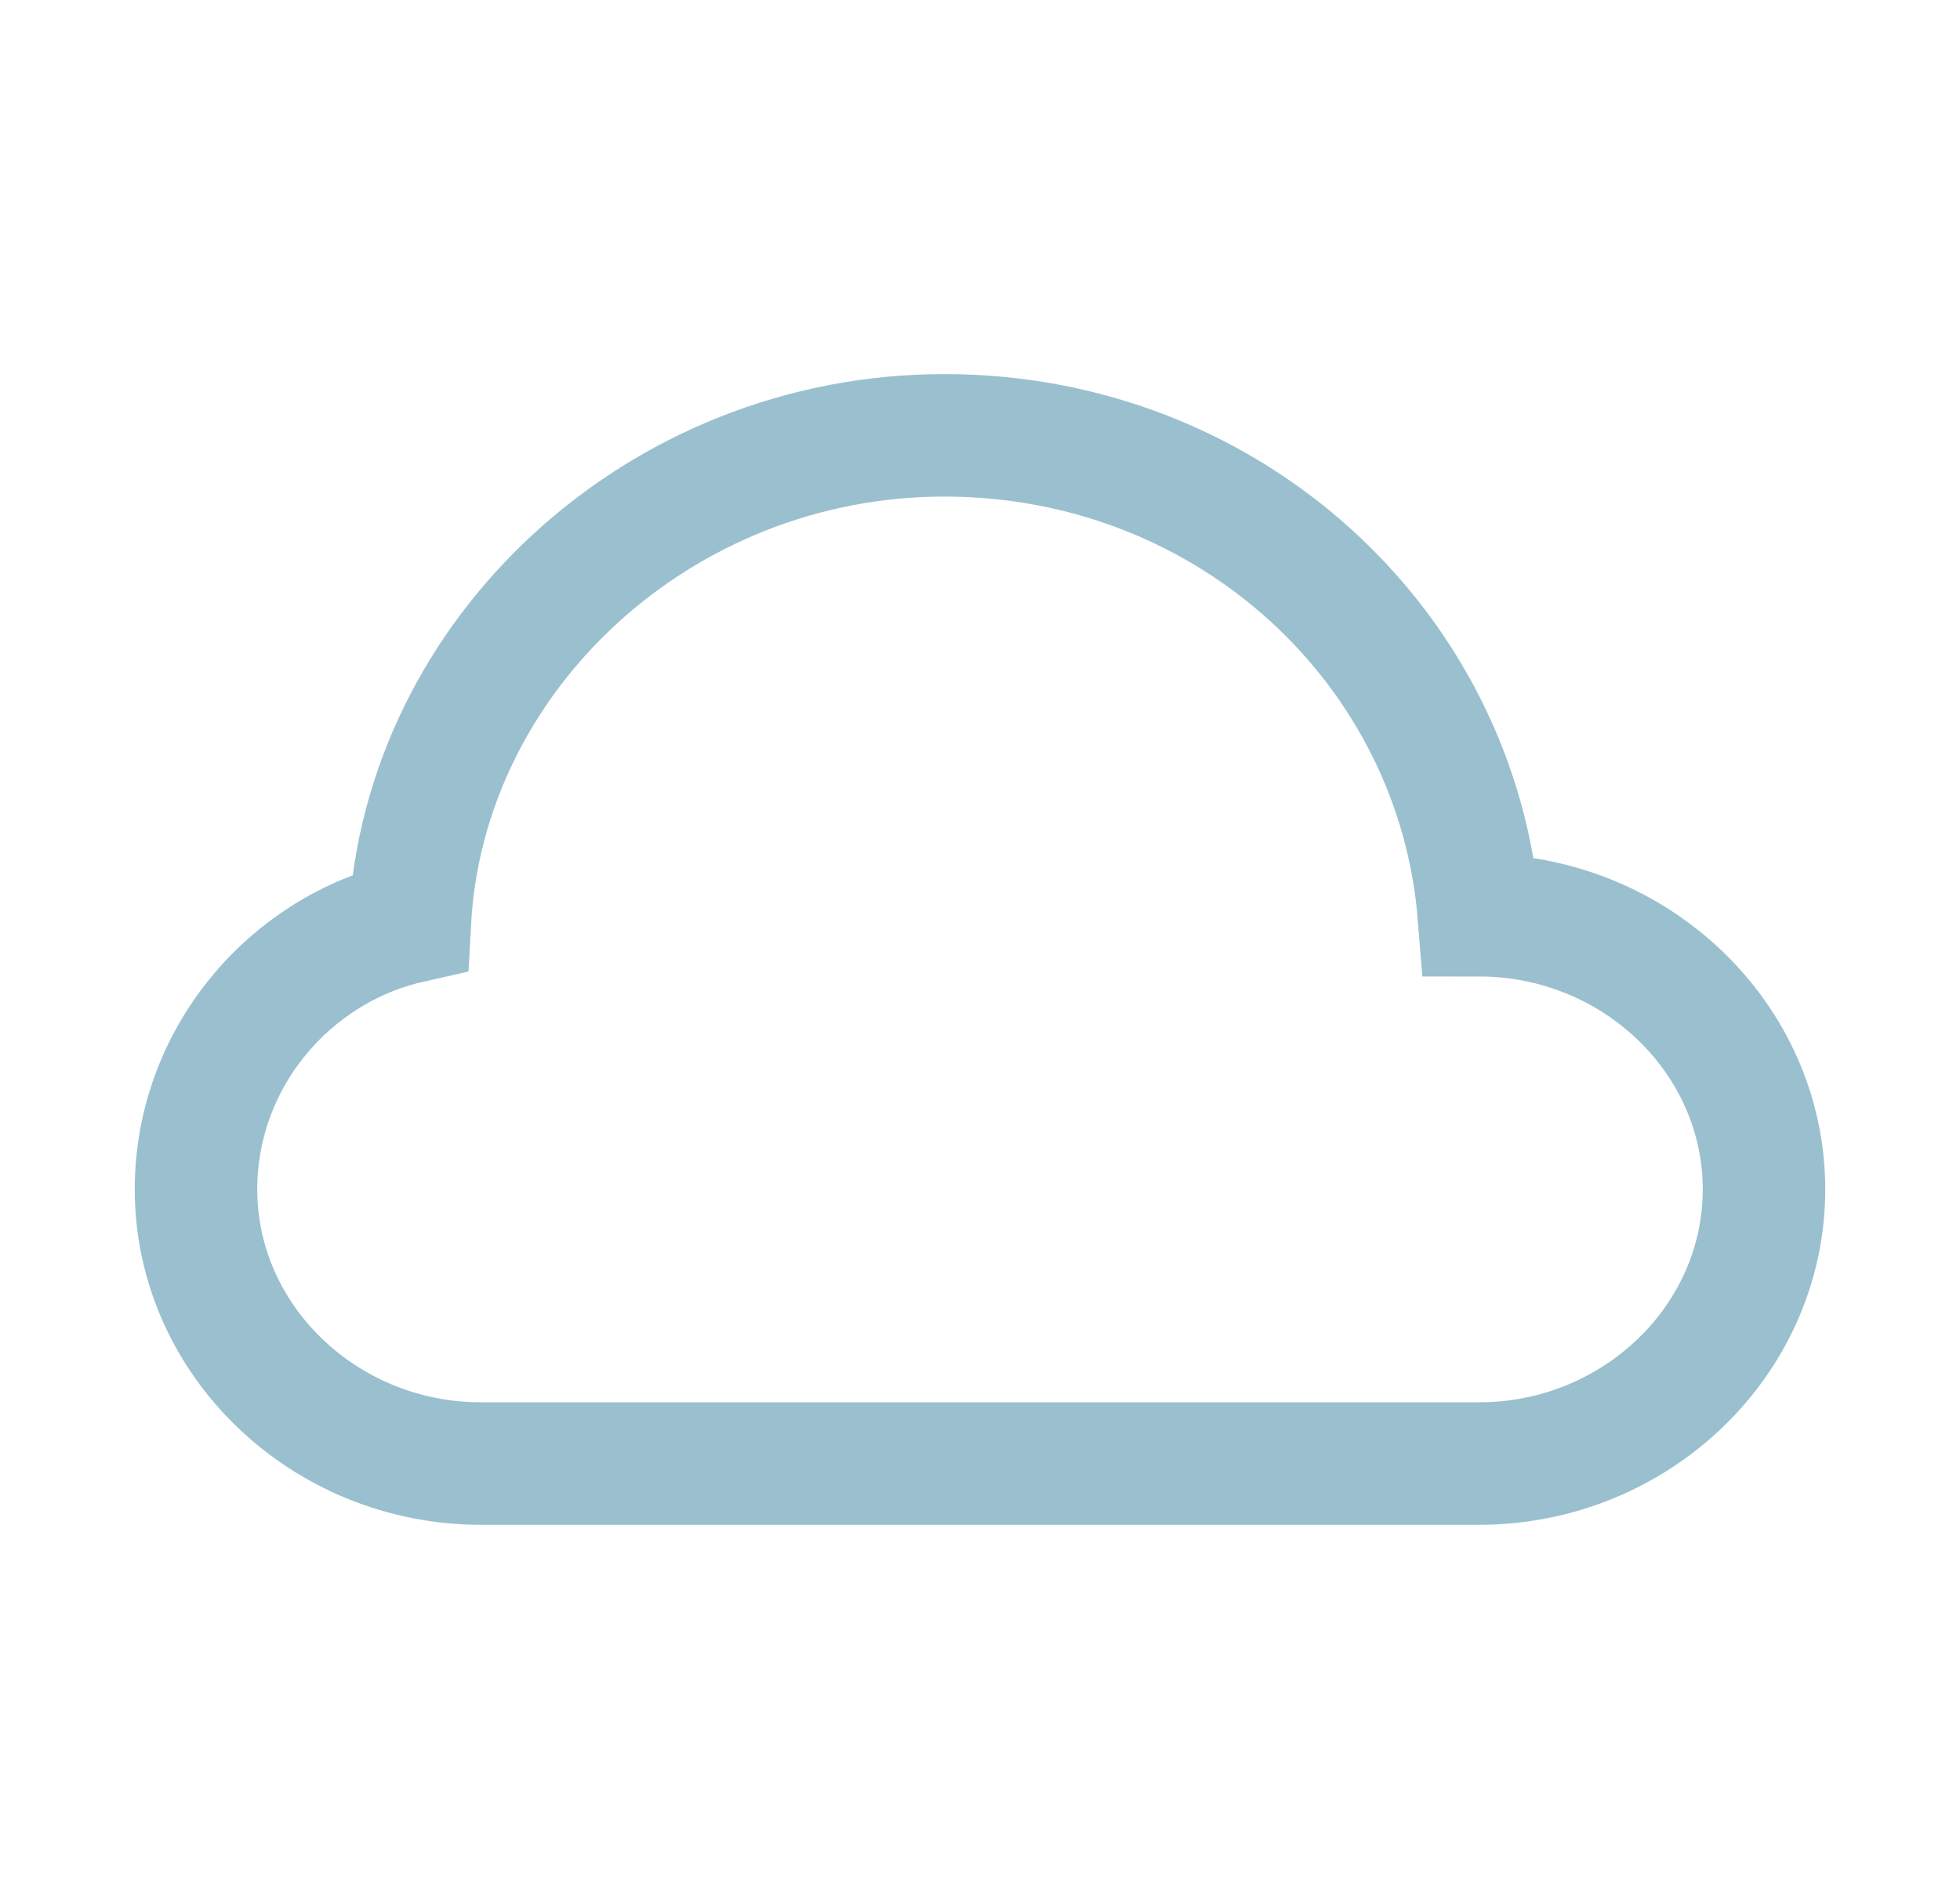 <?xml version="1.0" encoding="UTF-8"?>
<svg xmlns="http://www.w3.org/2000/svg" width="32" height="31" viewBox="0 0 32 31" fill="none">
  <path d="M24.145 23.893C26.706 23.893 28.8 21.879 28.8 19.417C28.8 16.955 26.706 14.941 24.145 14.941C23.796 10.576 20.073 7.107 15.418 7.107C10.764 7.107 6.924 10.688 6.691 15.052C4.713 15.5 3.2 17.291 3.2 19.417C3.2 21.879 5.295 23.893 7.855 23.893H24.145Z" stroke="#9AC0D0" stroke-width="2" stroke-miterlimit="10" stroke-linecap="square"></path>
</svg>
